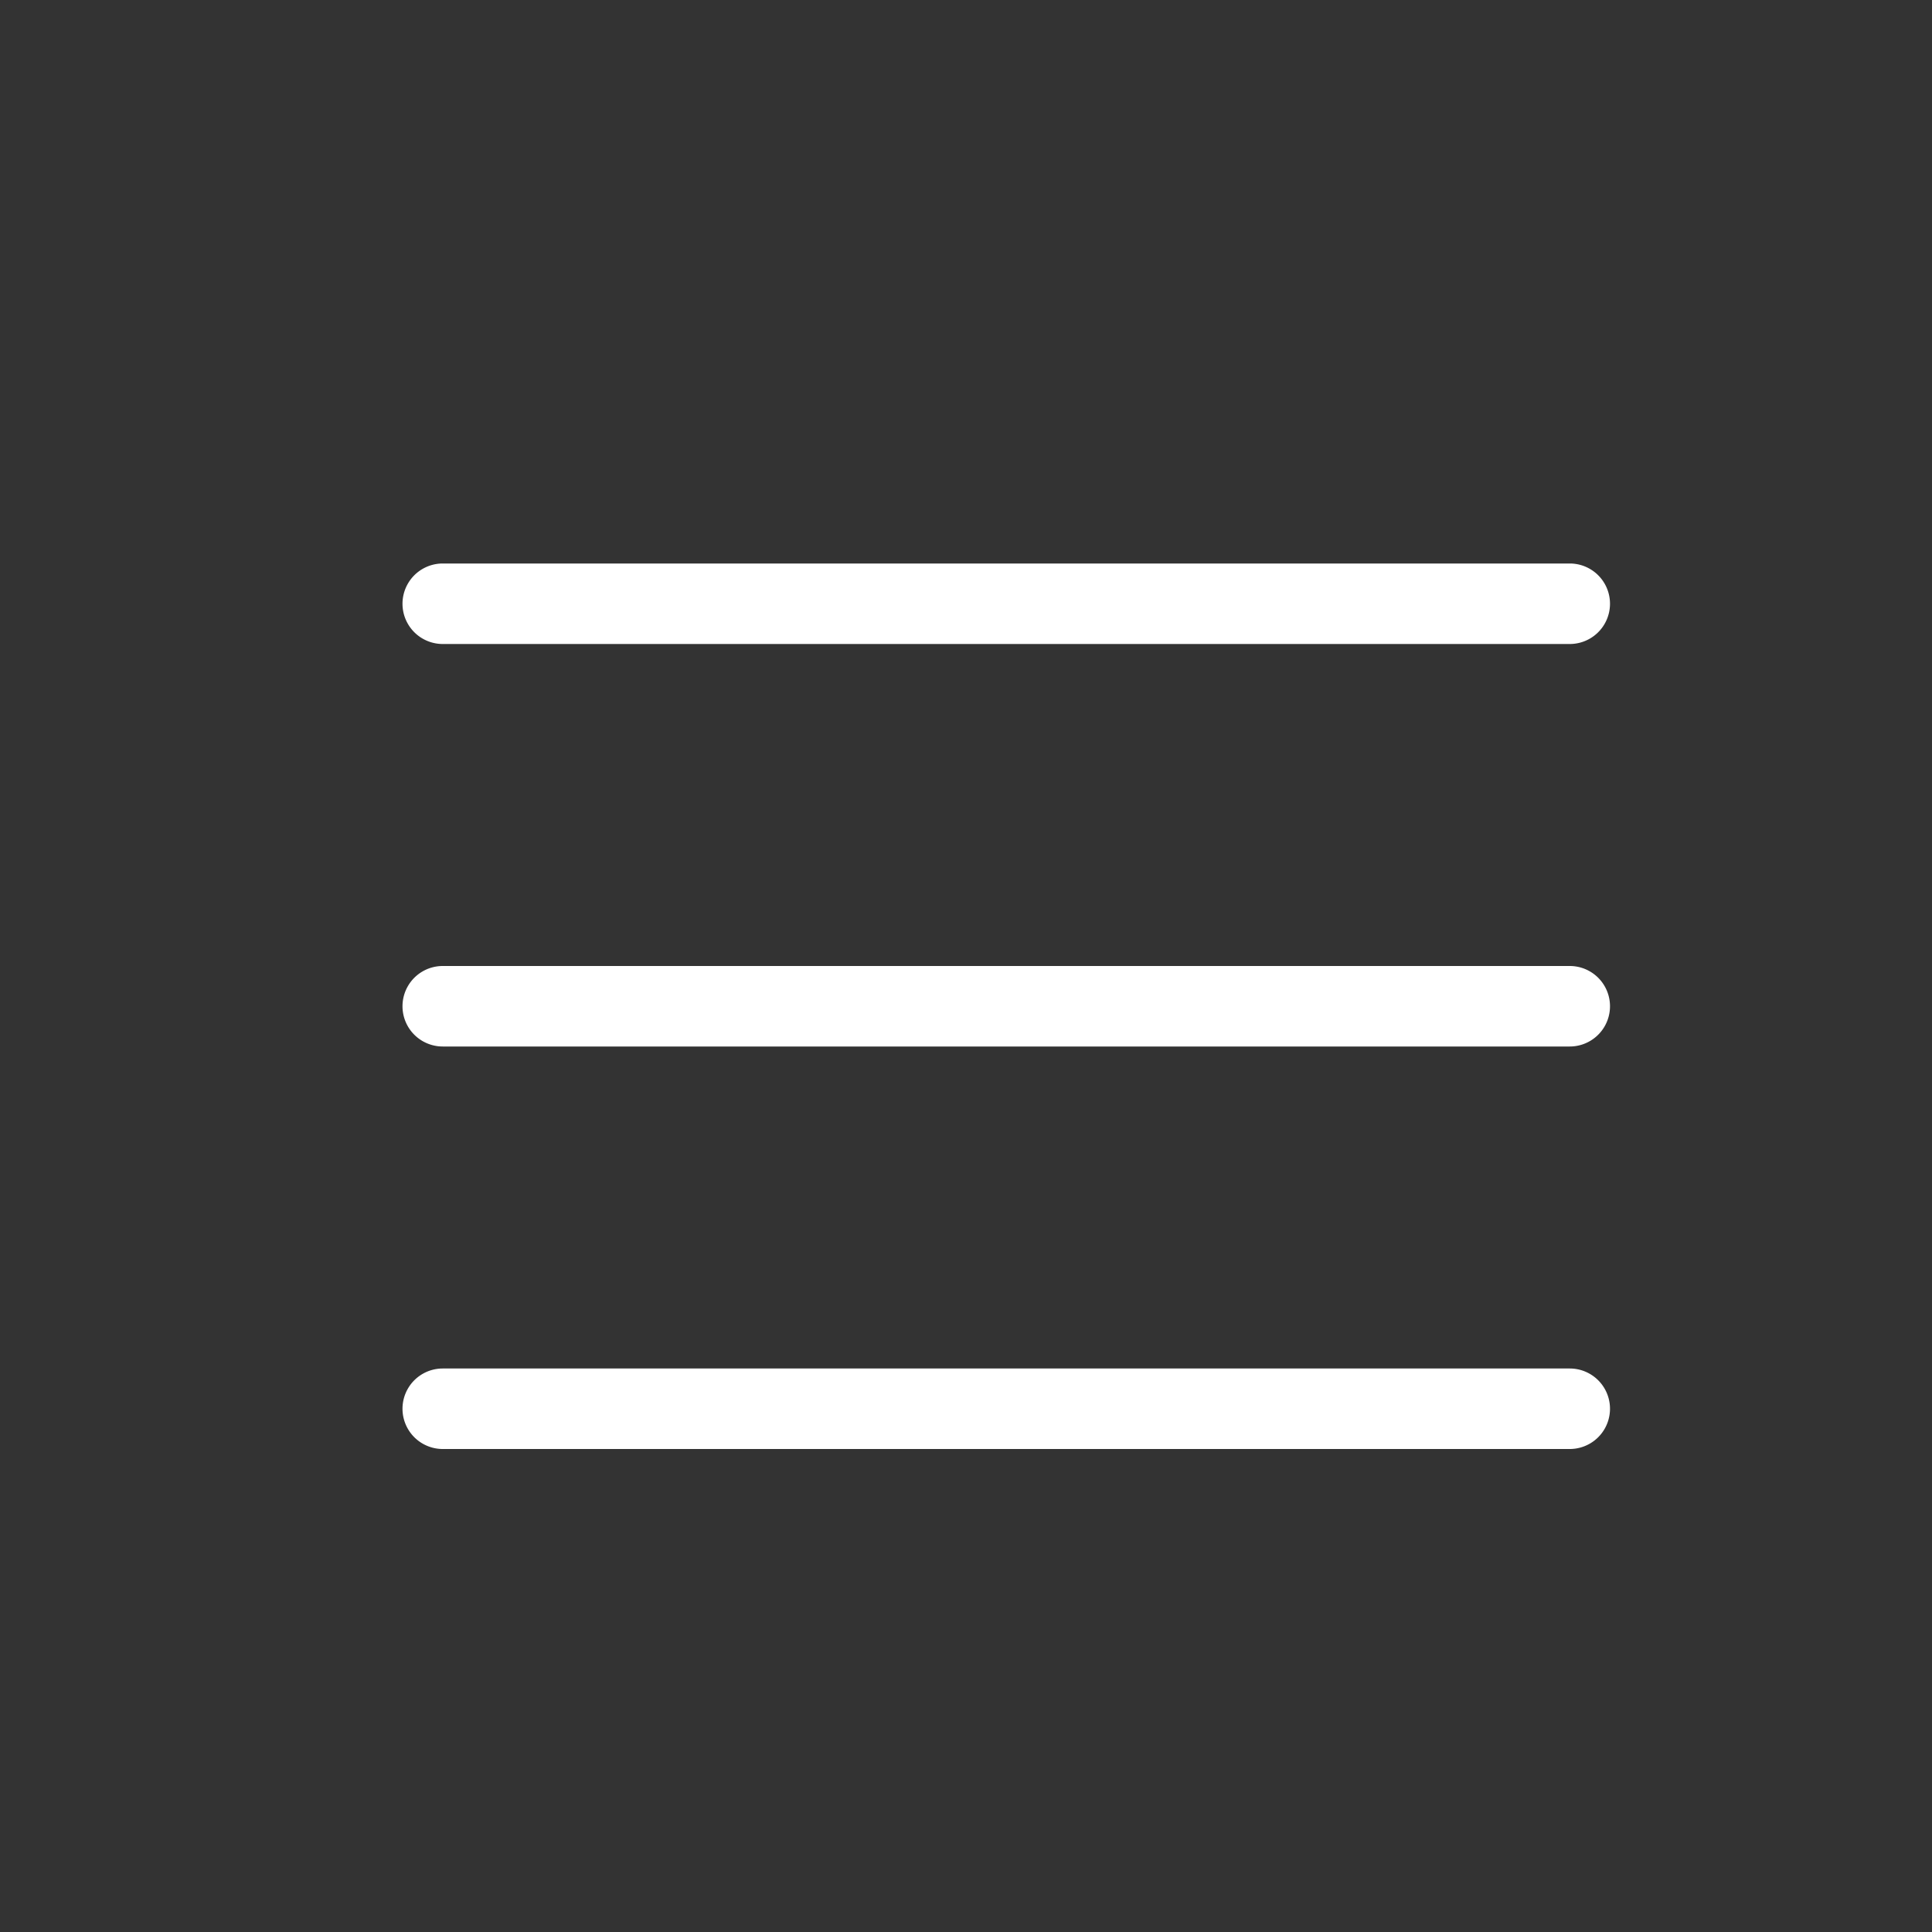 <svg xmlns="http://www.w3.org/2000/svg" xmlns:xlink="http://www.w3.org/1999/xlink" width="512" height="512" x="0" y="0" viewBox="0 0 24 24" style="enable-background:new 0 0 512 512" xml:space="preserve" class=""><rect x="0" y="0" width="24" height="24" fill="#333333" stroke="none"/><g><path d="M5.5 8h14a.5.5 0 0 0 0-1h-14a.5.5 0 0 0 0 1zM19.5 12h-14a.5.5 0 0 0 0 1h14a.5.5 0 0 0 0-1zM19.5 17h-14a.5.5 0 0 0 0 1h14a.5.5 0 0 0 0-1z" fill="#ffffff" opacity="1" data-original="#000000"></path></g></svg>